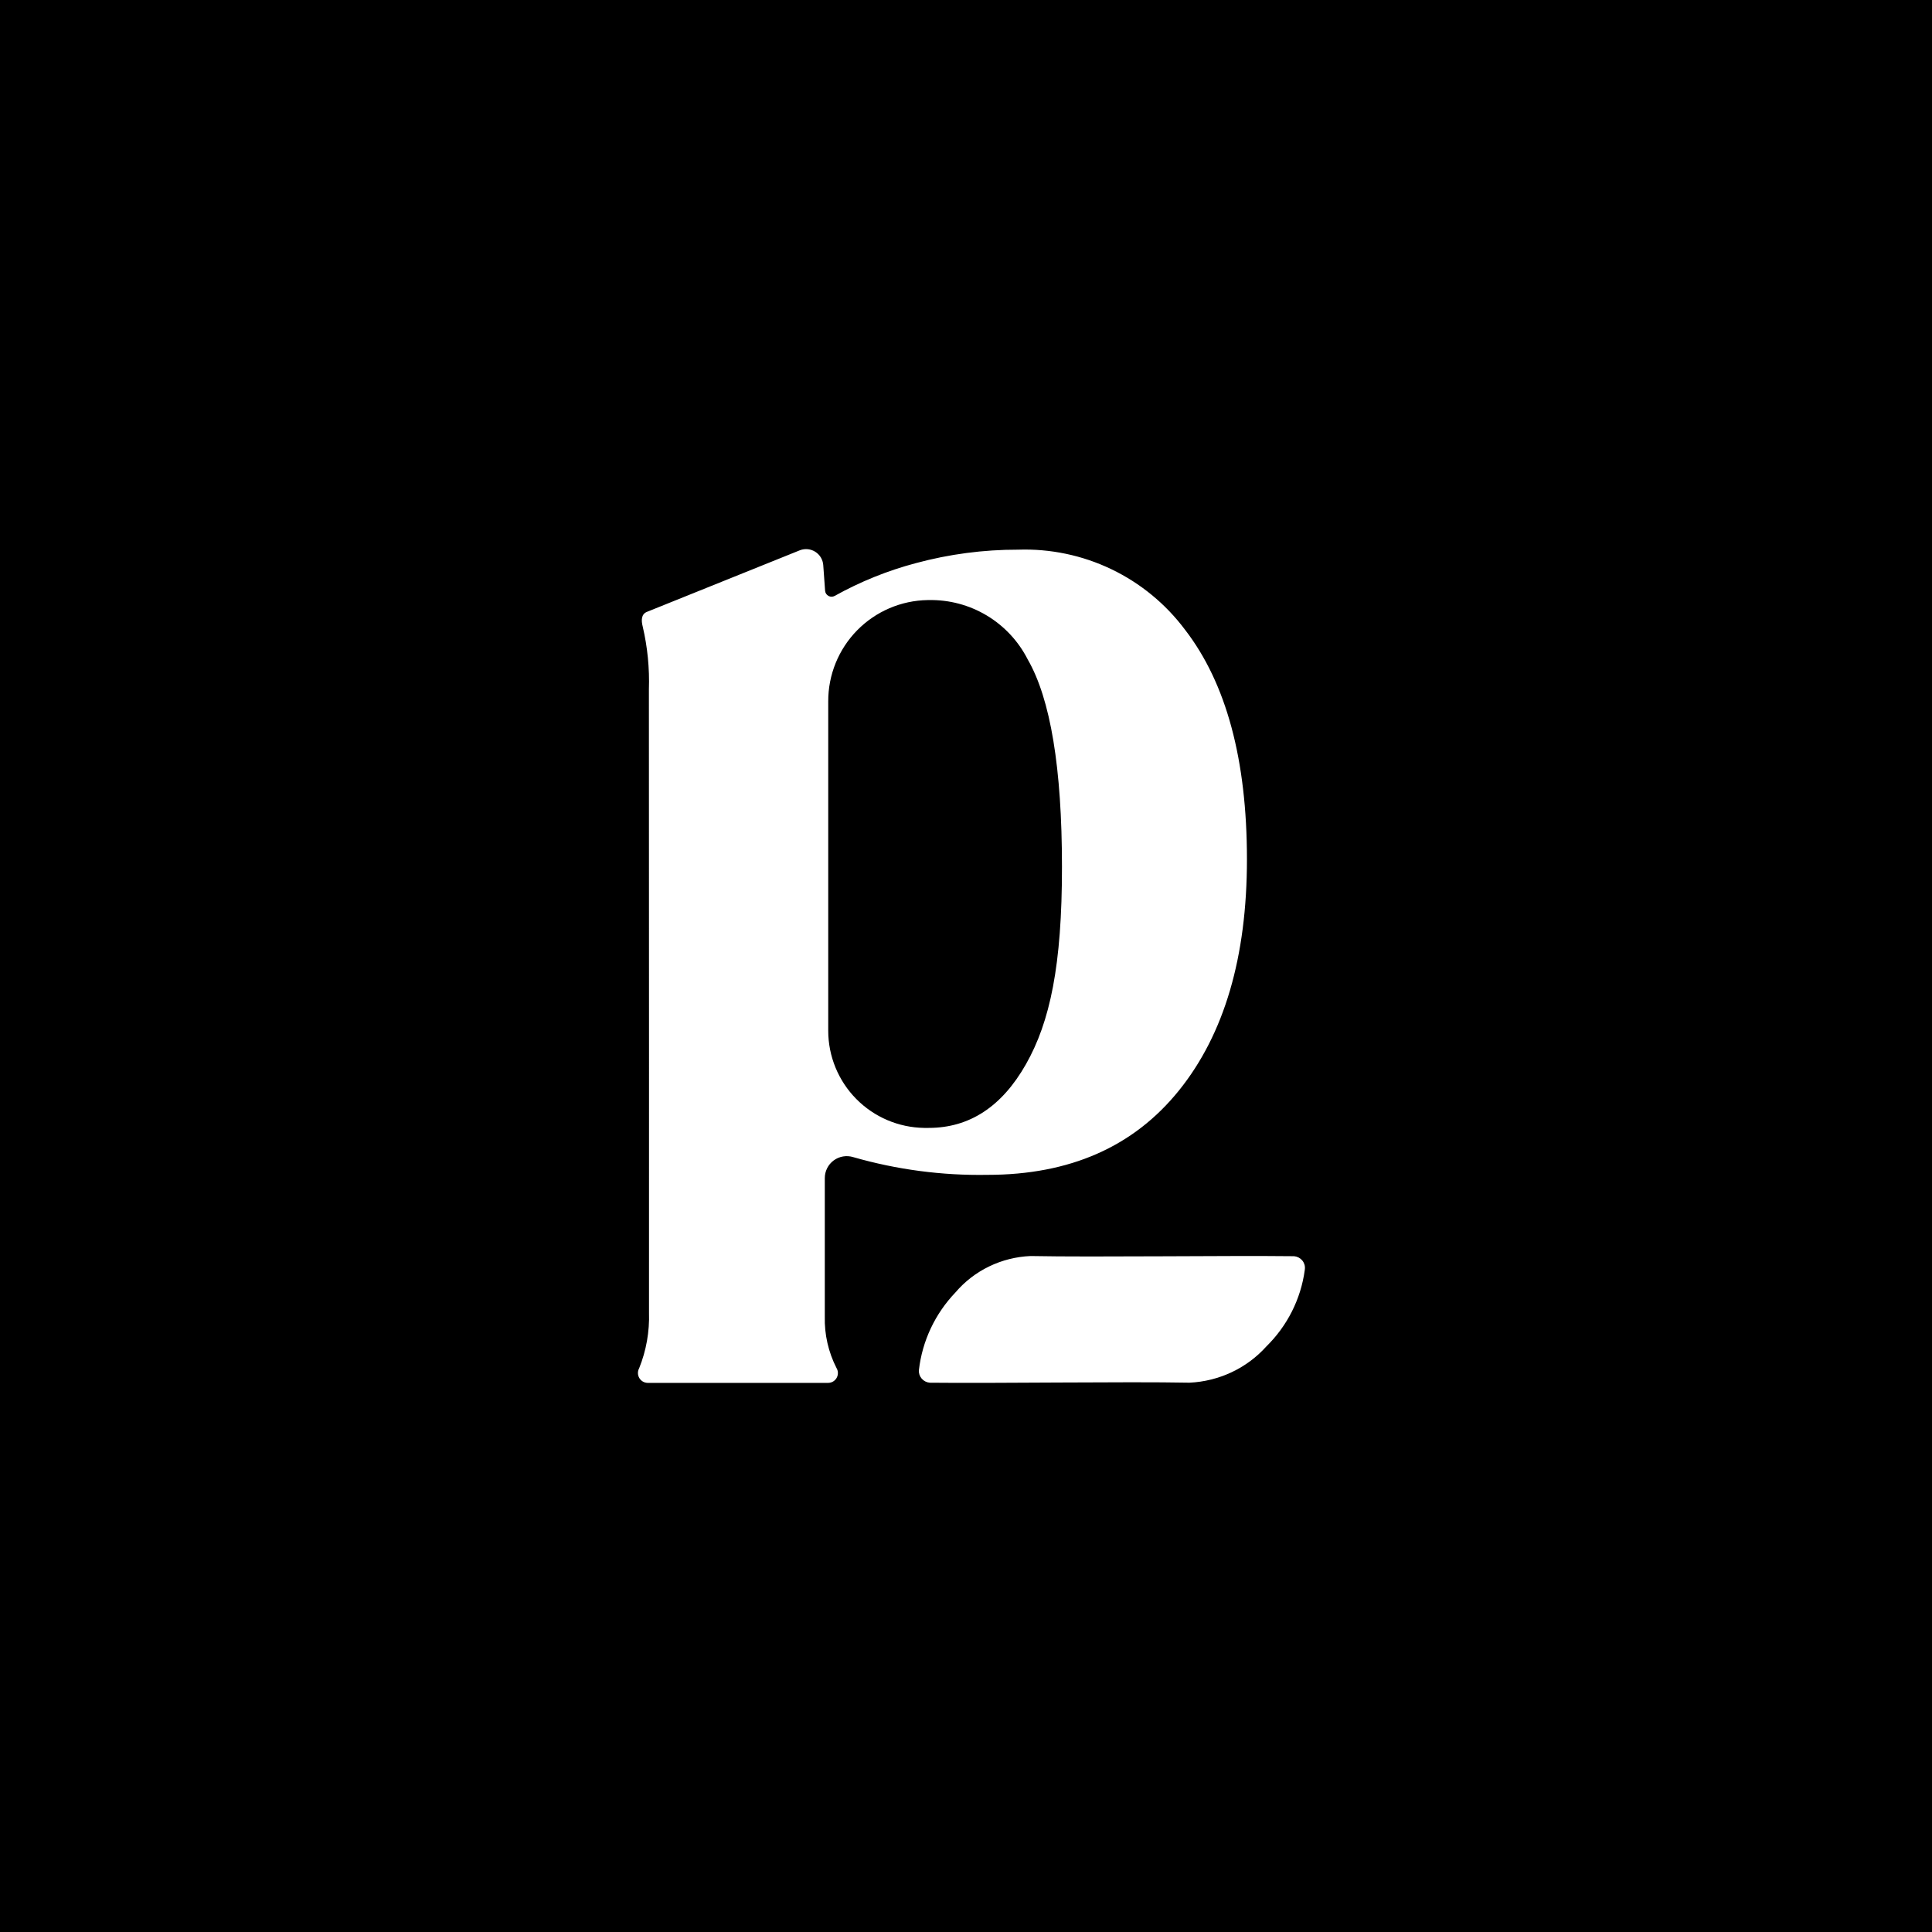 <svg width="175" height="175" viewBox="0 0 175 175" fill="none" xmlns="http://www.w3.org/2000/svg">
<rect width="175" height="175" fill="#151515" style="fill:#151515;fill:color(display-p3 0.082 0.082 0.082);fill-opacity:1;"/>
<path d="M107.343 57.046C105.594 54.706 103.305 52.824 100.671 51.56C98.036 50.297 95.135 49.689 92.215 49.789C89.088 49.783 85.973 50.193 82.955 51.009C80.391 51.689 77.923 52.686 75.607 53.976C75.521 54.024 75.424 54.049 75.326 54.05C75.228 54.051 75.13 54.026 75.044 53.98C74.957 53.933 74.883 53.865 74.83 53.783C74.776 53.7 74.744 53.605 74.737 53.507L74.569 51.175C74.55 50.936 74.476 50.704 74.353 50.498C74.229 50.292 74.06 50.117 73.858 49.987C73.656 49.857 73.426 49.775 73.187 49.748C72.948 49.722 72.706 49.751 72.48 49.833L58.618 55.415C58.073 55.621 58.073 56.196 58.219 56.761C58.654 58.625 58.841 60.538 58.777 62.451C58.793 76.651 58.786 117.931 58.786 118.893C58.842 120.617 58.538 122.333 57.895 123.933C57.821 124.067 57.783 124.217 57.784 124.371C57.785 124.524 57.825 124.674 57.9 124.807C57.976 124.94 58.084 125.052 58.215 125.132C58.346 125.211 58.495 125.256 58.649 125.261H75.026C75.183 125.258 75.335 125.214 75.469 125.133C75.602 125.052 75.712 124.937 75.787 124.801C75.862 124.664 75.9 124.51 75.897 124.354C75.894 124.198 75.85 124.045 75.769 123.912C75.034 122.472 74.669 120.872 74.71 119.256V106.721C74.708 106.408 74.78 106.099 74.92 105.82C75.06 105.54 75.264 105.298 75.516 105.112C75.768 104.926 76.06 104.802 76.368 104.751C76.677 104.699 76.993 104.721 77.292 104.814C81.24 105.948 85.335 106.489 89.442 106.418C96.906 106.418 102.69 103.869 106.794 98.77C110.898 93.672 112.949 86.69 112.948 77.825C112.945 68.814 111.077 61.888 107.343 57.046ZM92.929 96.399C90.749 100.243 87.811 102.165 84.115 102.165H83.709C81.394 102.132 79.186 101.191 77.561 99.544C75.935 97.898 75.023 95.679 75.021 93.366V63.544C75.01 61.135 75.95 58.818 77.637 57.097C79.324 55.377 81.623 54.391 84.033 54.354H84.115C85.965 54.315 87.789 54.798 89.377 55.749C90.965 56.7 92.251 58.08 93.089 59.729C95.157 63.312 96.191 69.572 96.193 78.511C96.199 87.451 95.108 92.562 92.929 96.399Z" fill="white" style="fill:white;fill-opacity:1;"/>
<path d="M118.197 114.933C118.195 114.973 118.193 115.009 118.184 115.048C117.83 117.666 116.605 120.097 114.7 121.967C113.823 122.941 112.756 123.733 111.561 124.296C110.365 124.859 109.067 125.181 107.742 125.244C101.882 125.133 90.287 125.313 84.214 125.246C83.929 125.22 83.666 125.085 83.483 124.87C83.3 124.656 83.21 124.379 83.235 124.1C83.536 121.463 84.701 118.992 86.555 117.056C87.391 116.077 88.426 115.279 89.594 114.714C90.763 114.148 92.039 113.827 93.341 113.771C99.289 113.886 111.053 113.715 117.218 113.787C117.503 113.812 117.767 113.947 117.95 114.162C118.134 114.376 118.223 114.654 118.197 114.933Z" fill="white" style="fill:white;fill-opacity:1;"/>
</svg>
